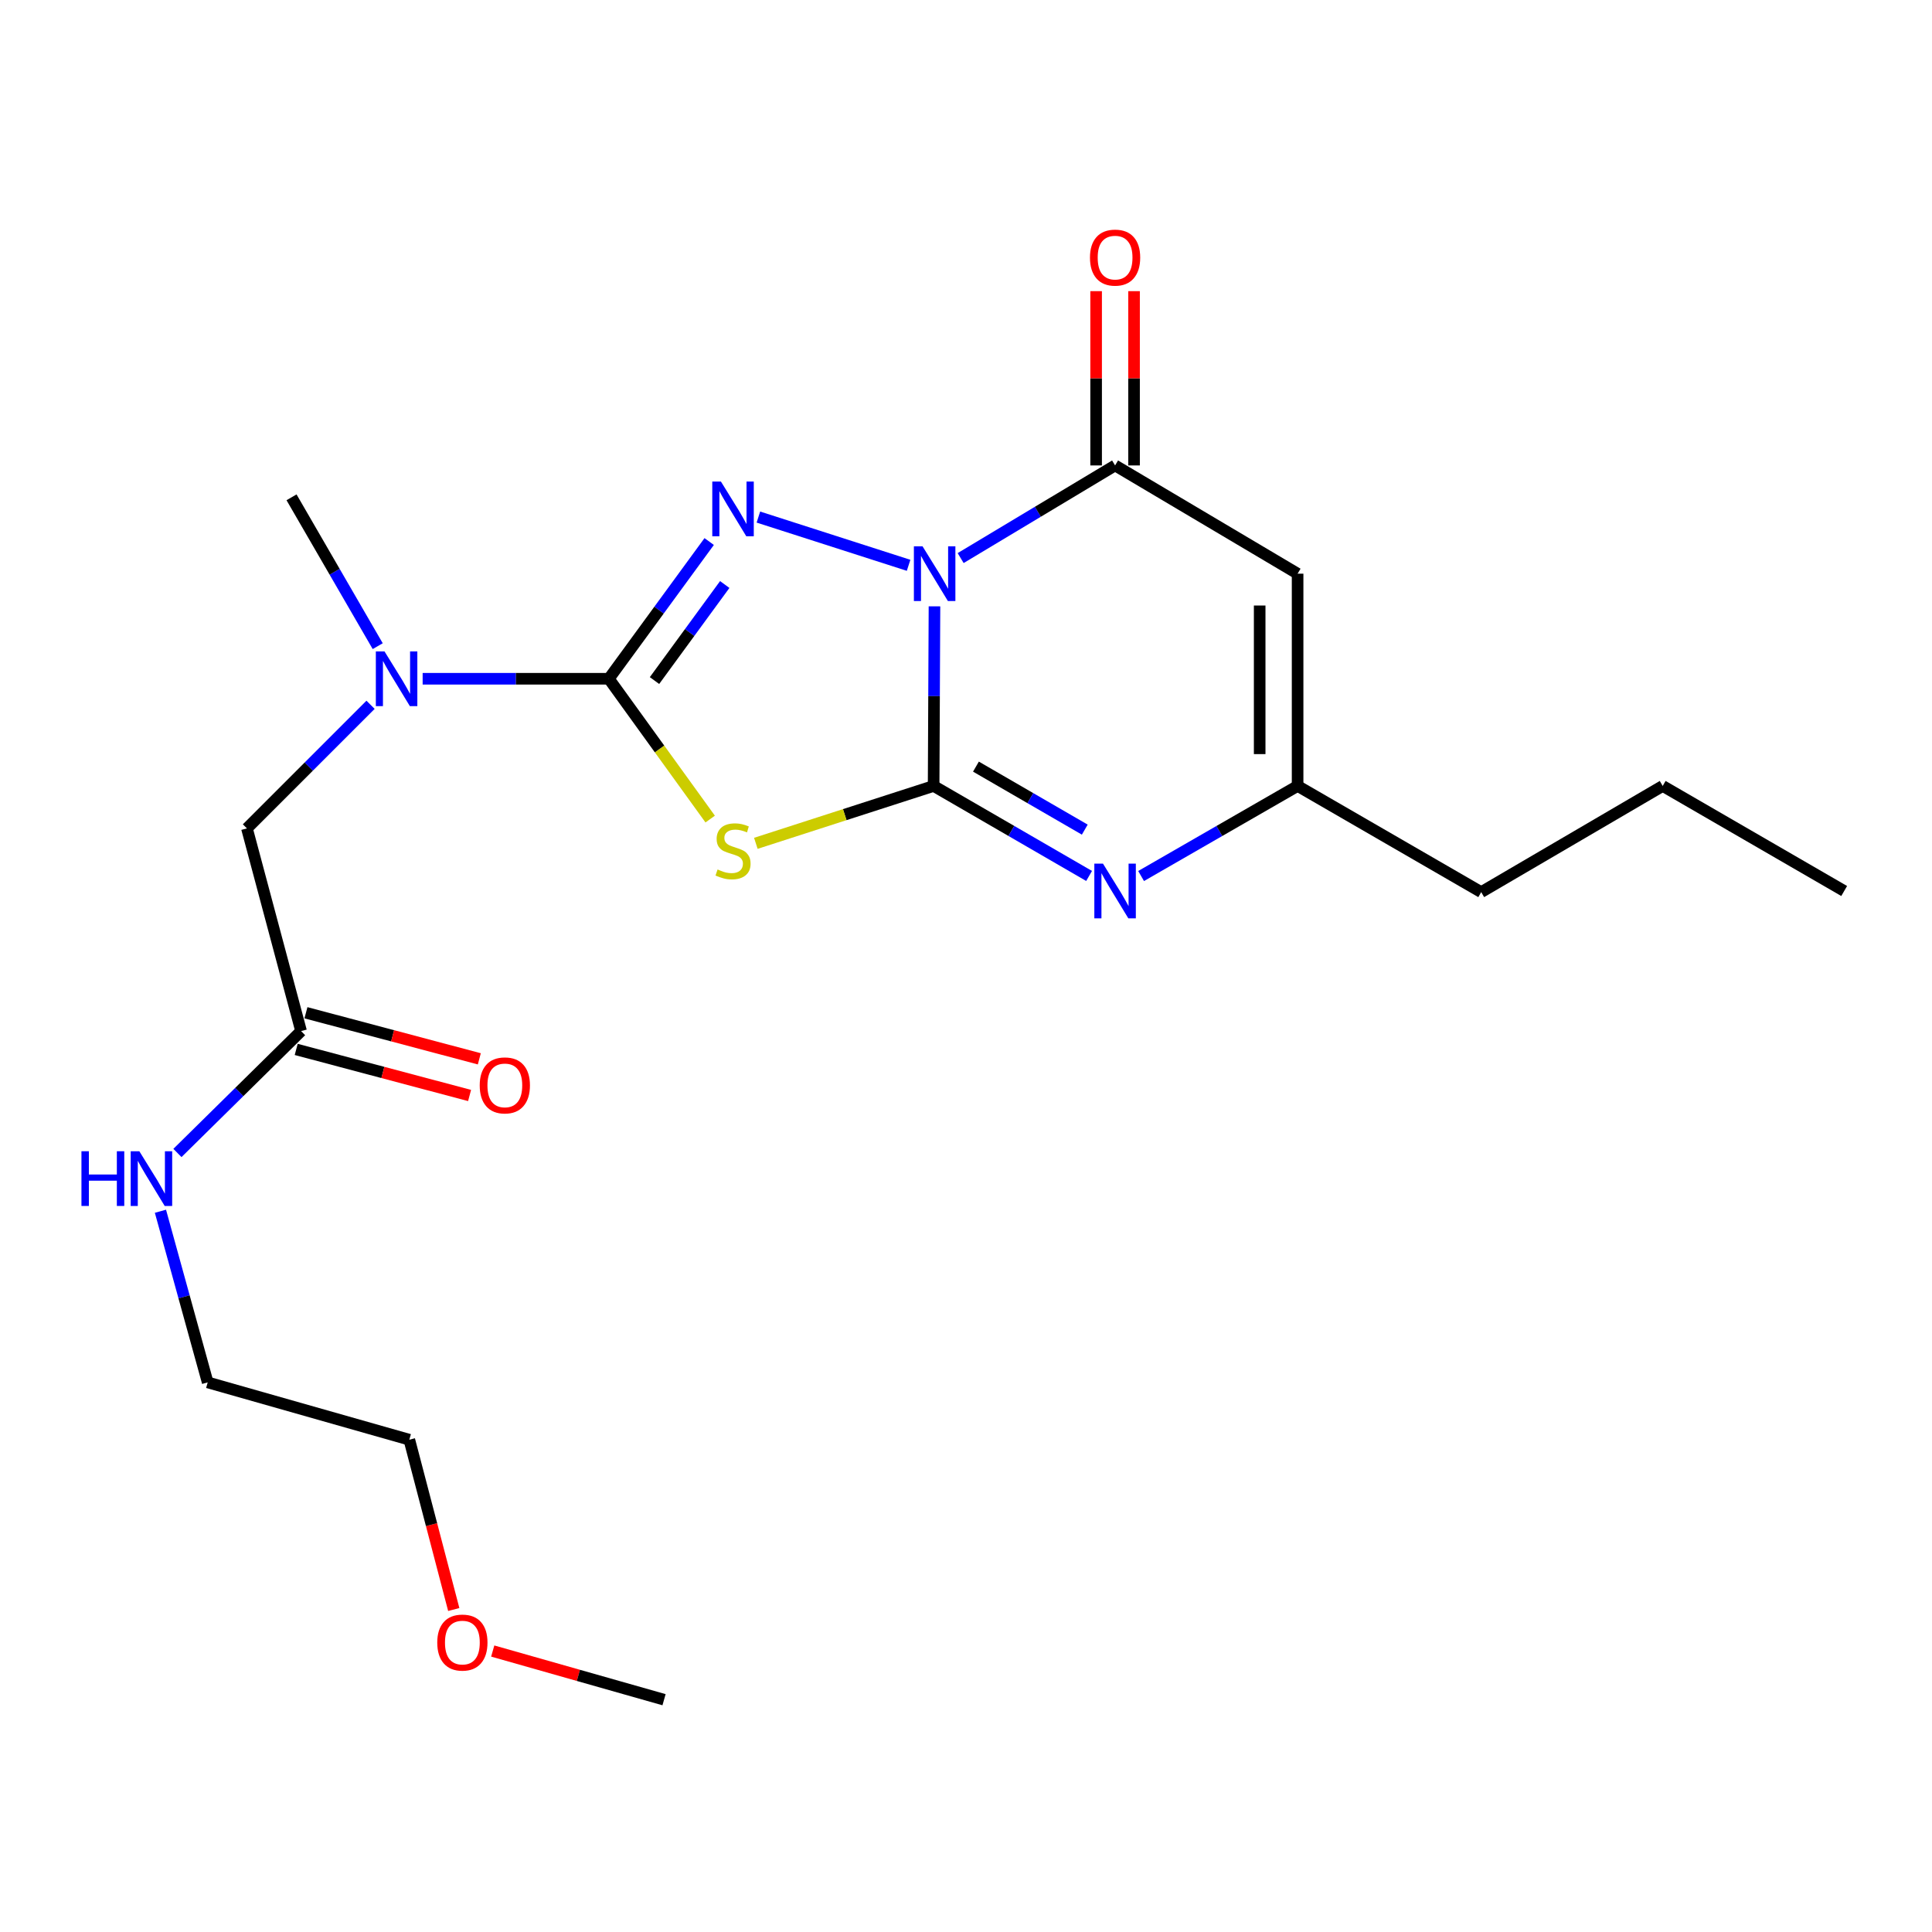 <?xml version='1.0' encoding='iso-8859-1'?>
<svg version='1.1' baseProfile='full'
              xmlns='http://www.w3.org/2000/svg'
                      xmlns:rdkit='http://www.rdkit.org/xml'
                      xmlns:xlink='http://www.w3.org/1999/xlink'
                  xml:space='preserve'
width='1000px' height='1000px' viewBox='0 0 1000 1000'>
<!-- END OF HEADER -->
<rect style='opacity:1.0;fill:#FFFFFF;stroke:none' width='1000' height='1000' x='0' y='0'> </rect>
<path class='bond-0' d='M 483.685,313.841 L 483.464,360.322' style='fill:none;fill-rule:evenodd;stroke:#0000FF;stroke-width:6px;stroke-linecap:butt;stroke-linejoin:miter;stroke-opacity:1' />
<path class='bond-0' d='M 483.464,360.322 L 483.242,406.804' style='fill:none;fill-rule:evenodd;stroke:#000000;stroke-width:6px;stroke-linecap:butt;stroke-linejoin:miter;stroke-opacity:1' />
<path class='bond-1' d='M 470.286,292.605 L 392.541,267.635' style='fill:none;fill-rule:evenodd;stroke:#0000FF;stroke-width:6px;stroke-linecap:butt;stroke-linejoin:miter;stroke-opacity:1' />
<path class='bond-4' d='M 497.229,288.859 L 537.198,264.884' style='fill:none;fill-rule:evenodd;stroke:#0000FF;stroke-width:6px;stroke-linecap:butt;stroke-linejoin:miter;stroke-opacity:1' />
<path class='bond-4' d='M 537.198,264.884 L 577.167,240.909' style='fill:none;fill-rule:evenodd;stroke:#000000;stroke-width:6px;stroke-linecap:butt;stroke-linejoin:miter;stroke-opacity:1' />
<path class='bond-2' d='M 483.242,406.804 L 437.232,421.656' style='fill:none;fill-rule:evenodd;stroke:#000000;stroke-width:6px;stroke-linecap:butt;stroke-linejoin:miter;stroke-opacity:1' />
<path class='bond-2' d='M 437.232,421.656 L 391.222,436.507' style='fill:none;fill-rule:evenodd;stroke:#CCCC00;stroke-width:6px;stroke-linecap:butt;stroke-linejoin:miter;stroke-opacity:1' />
<path class='bond-5' d='M 483.242,406.804 L 523.478,430.099' style='fill:none;fill-rule:evenodd;stroke:#000000;stroke-width:6px;stroke-linecap:butt;stroke-linejoin:miter;stroke-opacity:1' />
<path class='bond-5' d='M 523.478,430.099 L 563.714,453.393' style='fill:none;fill-rule:evenodd;stroke:#0000FF;stroke-width:6px;stroke-linecap:butt;stroke-linejoin:miter;stroke-opacity:1' />
<path class='bond-5' d='M 505.149,396.803 L 533.314,413.109' style='fill:none;fill-rule:evenodd;stroke:#000000;stroke-width:6px;stroke-linecap:butt;stroke-linejoin:miter;stroke-opacity:1' />
<path class='bond-5' d='M 533.314,413.109 L 561.479,429.416' style='fill:none;fill-rule:evenodd;stroke:#0000FF;stroke-width:6px;stroke-linecap:butt;stroke-linejoin:miter;stroke-opacity:1' />
<path class='bond-3' d='M 367.069,280.302 L 341.101,315.813' style='fill:none;fill-rule:evenodd;stroke:#0000FF;stroke-width:6px;stroke-linecap:butt;stroke-linejoin:miter;stroke-opacity:1' />
<path class='bond-3' d='M 341.101,315.813 L 315.133,351.324' style='fill:none;fill-rule:evenodd;stroke:#000000;stroke-width:6px;stroke-linecap:butt;stroke-linejoin:miter;stroke-opacity:1' />
<path class='bond-3' d='M 375.125,302.543 L 356.948,327.401' style='fill:none;fill-rule:evenodd;stroke:#0000FF;stroke-width:6px;stroke-linecap:butt;stroke-linejoin:miter;stroke-opacity:1' />
<path class='bond-3' d='M 356.948,327.401 L 338.77,352.258' style='fill:none;fill-rule:evenodd;stroke:#000000;stroke-width:6px;stroke-linecap:butt;stroke-linejoin:miter;stroke-opacity:1' />
<path class='bond-22' d='M 367.59,423.948 L 341.362,387.636' style='fill:none;fill-rule:evenodd;stroke:#CCCC00;stroke-width:6px;stroke-linecap:butt;stroke-linejoin:miter;stroke-opacity:1' />
<path class='bond-22' d='M 341.362,387.636 L 315.133,351.324' style='fill:none;fill-rule:evenodd;stroke:#000000;stroke-width:6px;stroke-linecap:butt;stroke-linejoin:miter;stroke-opacity:1' />
<path class='bond-8' d='M 315.133,351.324 L 266.947,351.324' style='fill:none;fill-rule:evenodd;stroke:#000000;stroke-width:6px;stroke-linecap:butt;stroke-linejoin:miter;stroke-opacity:1' />
<path class='bond-8' d='M 266.947,351.324 L 218.761,351.324' style='fill:none;fill-rule:evenodd;stroke:#0000FF;stroke-width:6px;stroke-linecap:butt;stroke-linejoin:miter;stroke-opacity:1' />
<path class='bond-6' d='M 577.167,240.909 L 671.637,296.934' style='fill:none;fill-rule:evenodd;stroke:#000000;stroke-width:6px;stroke-linecap:butt;stroke-linejoin:miter;stroke-opacity:1' />
<path class='bond-11' d='M 586.983,240.909 L 586.983,195.807' style='fill:none;fill-rule:evenodd;stroke:#000000;stroke-width:6px;stroke-linecap:butt;stroke-linejoin:miter;stroke-opacity:1' />
<path class='bond-11' d='M 586.983,195.807 L 586.983,150.704' style='fill:none;fill-rule:evenodd;stroke:#FF0000;stroke-width:6px;stroke-linecap:butt;stroke-linejoin:miter;stroke-opacity:1' />
<path class='bond-11' d='M 567.351,240.909 L 567.351,195.807' style='fill:none;fill-rule:evenodd;stroke:#000000;stroke-width:6px;stroke-linecap:butt;stroke-linejoin:miter;stroke-opacity:1' />
<path class='bond-11' d='M 567.351,195.807 L 567.351,150.704' style='fill:none;fill-rule:evenodd;stroke:#FF0000;stroke-width:6px;stroke-linecap:butt;stroke-linejoin:miter;stroke-opacity:1' />
<path class='bond-23' d='M 590.632,453.432 L 631.135,430.118' style='fill:none;fill-rule:evenodd;stroke:#0000FF;stroke-width:6px;stroke-linecap:butt;stroke-linejoin:miter;stroke-opacity:1' />
<path class='bond-23' d='M 631.135,430.118 L 671.637,406.804' style='fill:none;fill-rule:evenodd;stroke:#000000;stroke-width:6px;stroke-linecap:butt;stroke-linejoin:miter;stroke-opacity:1' />
<path class='bond-7' d='M 671.637,296.934 L 671.637,406.804' style='fill:none;fill-rule:evenodd;stroke:#000000;stroke-width:6px;stroke-linecap:butt;stroke-linejoin:miter;stroke-opacity:1' />
<path class='bond-7' d='M 652.006,313.415 L 652.006,390.323' style='fill:none;fill-rule:evenodd;stroke:#000000;stroke-width:6px;stroke-linecap:butt;stroke-linejoin:miter;stroke-opacity:1' />
<path class='bond-14' d='M 671.637,406.804 L 766.674,461.76' style='fill:none;fill-rule:evenodd;stroke:#000000;stroke-width:6px;stroke-linecap:butt;stroke-linejoin:miter;stroke-opacity:1' />
<path class='bond-10' d='M 191.796,364.802 L 159.807,396.791' style='fill:none;fill-rule:evenodd;stroke:#0000FF;stroke-width:6px;stroke-linecap:butt;stroke-linejoin:miter;stroke-opacity:1' />
<path class='bond-10' d='M 159.807,396.791 L 127.818,428.78' style='fill:none;fill-rule:evenodd;stroke:#000000;stroke-width:6px;stroke-linecap:butt;stroke-linejoin:miter;stroke-opacity:1' />
<path class='bond-15' d='M 195.505,334.451 L 173.2,295.93' style='fill:none;fill-rule:evenodd;stroke:#0000FF;stroke-width:6px;stroke-linecap:butt;stroke-linejoin:miter;stroke-opacity:1' />
<path class='bond-15' d='M 173.2,295.93 L 150.896,257.41' style='fill:none;fill-rule:evenodd;stroke:#000000;stroke-width:6px;stroke-linecap:butt;stroke-linejoin:miter;stroke-opacity:1' />
<path class='bond-9' d='M 155.837,533.687 L 127.818,428.78' style='fill:none;fill-rule:evenodd;stroke:#000000;stroke-width:6px;stroke-linecap:butt;stroke-linejoin:miter;stroke-opacity:1' />
<path class='bond-12' d='M 153.315,543.174 L 198.183,555.098' style='fill:none;fill-rule:evenodd;stroke:#000000;stroke-width:6px;stroke-linecap:butt;stroke-linejoin:miter;stroke-opacity:1' />
<path class='bond-12' d='M 198.183,555.098 L 243.051,567.023' style='fill:none;fill-rule:evenodd;stroke:#FF0000;stroke-width:6px;stroke-linecap:butt;stroke-linejoin:miter;stroke-opacity:1' />
<path class='bond-12' d='M 158.358,524.201 L 203.225,536.125' style='fill:none;fill-rule:evenodd;stroke:#000000;stroke-width:6px;stroke-linecap:butt;stroke-linejoin:miter;stroke-opacity:1' />
<path class='bond-12' d='M 203.225,536.125 L 248.093,548.05' style='fill:none;fill-rule:evenodd;stroke:#FF0000;stroke-width:6px;stroke-linecap:butt;stroke-linejoin:miter;stroke-opacity:1' />
<path class='bond-13' d='M 155.837,533.687 L 123.838,565.231' style='fill:none;fill-rule:evenodd;stroke:#000000;stroke-width:6px;stroke-linecap:butt;stroke-linejoin:miter;stroke-opacity:1' />
<path class='bond-13' d='M 123.838,565.231 L 91.839,596.774' style='fill:none;fill-rule:evenodd;stroke:#0000FF;stroke-width:6px;stroke-linecap:butt;stroke-linejoin:miter;stroke-opacity:1' />
<path class='bond-17' d='M 83.044,626.938 L 95.272,671.232' style='fill:none;fill-rule:evenodd;stroke:#0000FF;stroke-width:6px;stroke-linecap:butt;stroke-linejoin:miter;stroke-opacity:1' />
<path class='bond-17' d='M 95.272,671.232 L 107.5,715.527' style='fill:none;fill-rule:evenodd;stroke:#000000;stroke-width:6px;stroke-linecap:butt;stroke-linejoin:miter;stroke-opacity:1' />
<path class='bond-20' d='M 766.674,461.76 L 860.61,406.804' style='fill:none;fill-rule:evenodd;stroke:#000000;stroke-width:6px;stroke-linecap:butt;stroke-linejoin:miter;stroke-opacity:1' />
<path class='bond-16' d='M 234.866,833.079 L 223.364,789.136' style='fill:none;fill-rule:evenodd;stroke:#FF0000;stroke-width:6px;stroke-linecap:butt;stroke-linejoin:miter;stroke-opacity:1' />
<path class='bond-16' d='M 223.364,789.136 L 211.862,745.192' style='fill:none;fill-rule:evenodd;stroke:#000000;stroke-width:6px;stroke-linecap:butt;stroke-linejoin:miter;stroke-opacity:1' />
<path class='bond-19' d='M 255.037,854.574 L 299.372,867.169' style='fill:none;fill-rule:evenodd;stroke:#FF0000;stroke-width:6px;stroke-linecap:butt;stroke-linejoin:miter;stroke-opacity:1' />
<path class='bond-19' d='M 299.372,867.169 L 343.708,879.765' style='fill:none;fill-rule:evenodd;stroke:#000000;stroke-width:6px;stroke-linecap:butt;stroke-linejoin:miter;stroke-opacity:1' />
<path class='bond-18' d='M 107.5,715.527 L 211.862,745.192' style='fill:none;fill-rule:evenodd;stroke:#000000;stroke-width:6px;stroke-linecap:butt;stroke-linejoin:miter;stroke-opacity:1' />
<path class='bond-21' d='M 860.61,406.804 L 954.545,461.182' style='fill:none;fill-rule:evenodd;stroke:#000000;stroke-width:6px;stroke-linecap:butt;stroke-linejoin:miter;stroke-opacity:1' />
<path  class='atom-0' d='M 477.506 282.774
L 486.786 297.774
Q 487.706 299.254, 489.186 301.934
Q 490.666 304.614, 490.746 304.774
L 490.746 282.774
L 494.506 282.774
L 494.506 311.094
L 490.626 311.094
L 480.666 294.694
Q 479.506 292.774, 478.266 290.574
Q 477.066 288.374, 476.706 287.694
L 476.706 311.094
L 473.026 311.094
L 473.026 282.774
L 477.506 282.774
' fill='#0000FF'/>
<path  class='atom-2' d='M 373.155 249.259
L 382.435 264.259
Q 383.355 265.739, 384.835 268.419
Q 386.315 271.099, 386.395 271.259
L 386.395 249.259
L 390.155 249.259
L 390.155 277.579
L 386.275 277.579
L 376.315 261.179
Q 375.155 259.259, 373.915 257.059
Q 372.715 254.859, 372.355 254.179
L 372.355 277.579
L 368.675 277.579
L 368.675 249.259
L 373.155 249.259
' fill='#0000FF'/>
<path  class='atom-3' d='M 371.415 450.039
Q 371.735 450.159, 373.055 450.719
Q 374.375 451.279, 375.815 451.639
Q 377.295 451.959, 378.735 451.959
Q 381.415 451.959, 382.975 450.679
Q 384.535 449.359, 384.535 447.079
Q 384.535 445.519, 383.735 444.559
Q 382.975 443.599, 381.775 443.079
Q 380.575 442.559, 378.575 441.959
Q 376.055 441.199, 374.535 440.479
Q 373.055 439.759, 371.975 438.239
Q 370.935 436.719, 370.935 434.159
Q 370.935 430.599, 373.335 428.399
Q 375.775 426.199, 380.575 426.199
Q 383.855 426.199, 387.575 427.759
L 386.655 430.839
Q 383.255 429.439, 380.695 429.439
Q 377.935 429.439, 376.415 430.599
Q 374.895 431.719, 374.935 433.679
Q 374.935 435.199, 375.695 436.119
Q 376.495 437.039, 377.615 437.559
Q 378.775 438.079, 380.695 438.679
Q 383.255 439.479, 384.775 440.279
Q 386.295 441.079, 387.375 442.719
Q 388.495 444.319, 388.495 447.079
Q 388.495 450.999, 385.855 453.119
Q 383.255 455.199, 378.895 455.199
Q 376.375 455.199, 374.455 454.639
Q 372.575 454.119, 370.335 453.199
L 371.415 450.039
' fill='#CCCC00'/>
<path  class='atom-6' d='M 570.907 447.022
L 580.187 462.022
Q 581.107 463.502, 582.587 466.182
Q 584.067 468.862, 584.147 469.022
L 584.147 447.022
L 587.907 447.022
L 587.907 475.342
L 584.027 475.342
L 574.067 458.942
Q 572.907 457.022, 571.667 454.822
Q 570.467 452.622, 570.107 451.942
L 570.107 475.342
L 566.427 475.342
L 566.427 447.022
L 570.907 447.022
' fill='#0000FF'/>
<path  class='atom-9' d='M 199.015 337.164
L 208.295 352.164
Q 209.215 353.644, 210.695 356.324
Q 212.175 359.004, 212.255 359.164
L 212.255 337.164
L 216.015 337.164
L 216.015 365.484
L 212.135 365.484
L 202.175 349.084
Q 201.015 347.164, 199.775 344.964
Q 198.575 342.764, 198.215 342.084
L 198.215 365.484
L 194.535 365.484
L 194.535 337.164
L 199.015 337.164
' fill='#0000FF'/>
<path  class='atom-12' d='M 564.167 133.333
Q 564.167 126.533, 567.527 122.733
Q 570.887 118.933, 577.167 118.933
Q 583.447 118.933, 586.807 122.733
Q 590.167 126.533, 590.167 133.333
Q 590.167 140.213, 586.767 144.133
Q 583.367 148.013, 577.167 148.013
Q 570.927 148.013, 567.527 144.133
Q 564.167 140.253, 564.167 133.333
M 577.167 144.813
Q 581.487 144.813, 583.807 141.933
Q 586.167 139.013, 586.167 133.333
Q 586.167 127.773, 583.807 124.973
Q 581.487 122.133, 577.167 122.133
Q 572.847 122.133, 570.487 124.933
Q 568.167 127.733, 568.167 133.333
Q 568.167 139.053, 570.487 141.933
Q 572.847 144.813, 577.167 144.813
' fill='#FF0000'/>
<path  class='atom-13' d='M 248.3 561.796
Q 248.3 554.996, 251.66 551.196
Q 255.02 547.396, 261.3 547.396
Q 267.58 547.396, 270.94 551.196
Q 274.3 554.996, 274.3 561.796
Q 274.3 568.676, 270.9 572.596
Q 267.5 576.476, 261.3 576.476
Q 255.06 576.476, 251.66 572.596
Q 248.3 568.716, 248.3 561.796
M 261.3 573.276
Q 265.62 573.276, 267.94 570.396
Q 270.3 567.476, 270.3 561.796
Q 270.3 556.236, 267.94 553.436
Q 265.62 550.596, 261.3 550.596
Q 256.98 550.596, 254.62 553.396
Q 252.3 556.196, 252.3 561.796
Q 252.3 567.516, 254.62 570.396
Q 256.98 573.276, 261.3 573.276
' fill='#FF0000'/>
<path  class='atom-14' d='M 42.16 595.882
L 46 595.882
L 46 607.922
L 60.48 607.922
L 60.48 595.882
L 64.32 595.882
L 64.32 624.202
L 60.48 624.202
L 60.48 611.122
L 46 611.122
L 46 624.202
L 42.16 624.202
L 42.16 595.882
' fill='#0000FF'/>
<path  class='atom-14' d='M 72.12 595.882
L 81.4 610.882
Q 82.32 612.362, 83.8 615.042
Q 85.28 617.722, 85.36 617.882
L 85.36 595.882
L 89.12 595.882
L 89.12 624.202
L 85.24 624.202
L 75.28 607.802
Q 74.12 605.882, 72.88 603.682
Q 71.68 601.482, 71.32 600.802
L 71.32 624.202
L 67.64 624.202
L 67.64 595.882
L 72.12 595.882
' fill='#0000FF'/>
<path  class='atom-17' d='M 226.324 850.19
Q 226.324 843.39, 229.684 839.59
Q 233.044 835.79, 239.324 835.79
Q 245.604 835.79, 248.964 839.59
Q 252.324 843.39, 252.324 850.19
Q 252.324 857.07, 248.924 860.99
Q 245.524 864.87, 239.324 864.87
Q 233.084 864.87, 229.684 860.99
Q 226.324 857.11, 226.324 850.19
M 239.324 861.67
Q 243.644 861.67, 245.964 858.79
Q 248.324 855.87, 248.324 850.19
Q 248.324 844.63, 245.964 841.83
Q 243.644 838.99, 239.324 838.99
Q 235.004 838.99, 232.644 841.79
Q 230.324 844.59, 230.324 850.19
Q 230.324 855.91, 232.644 858.79
Q 235.004 861.67, 239.324 861.67
' fill='#FF0000'/>
</svg>
